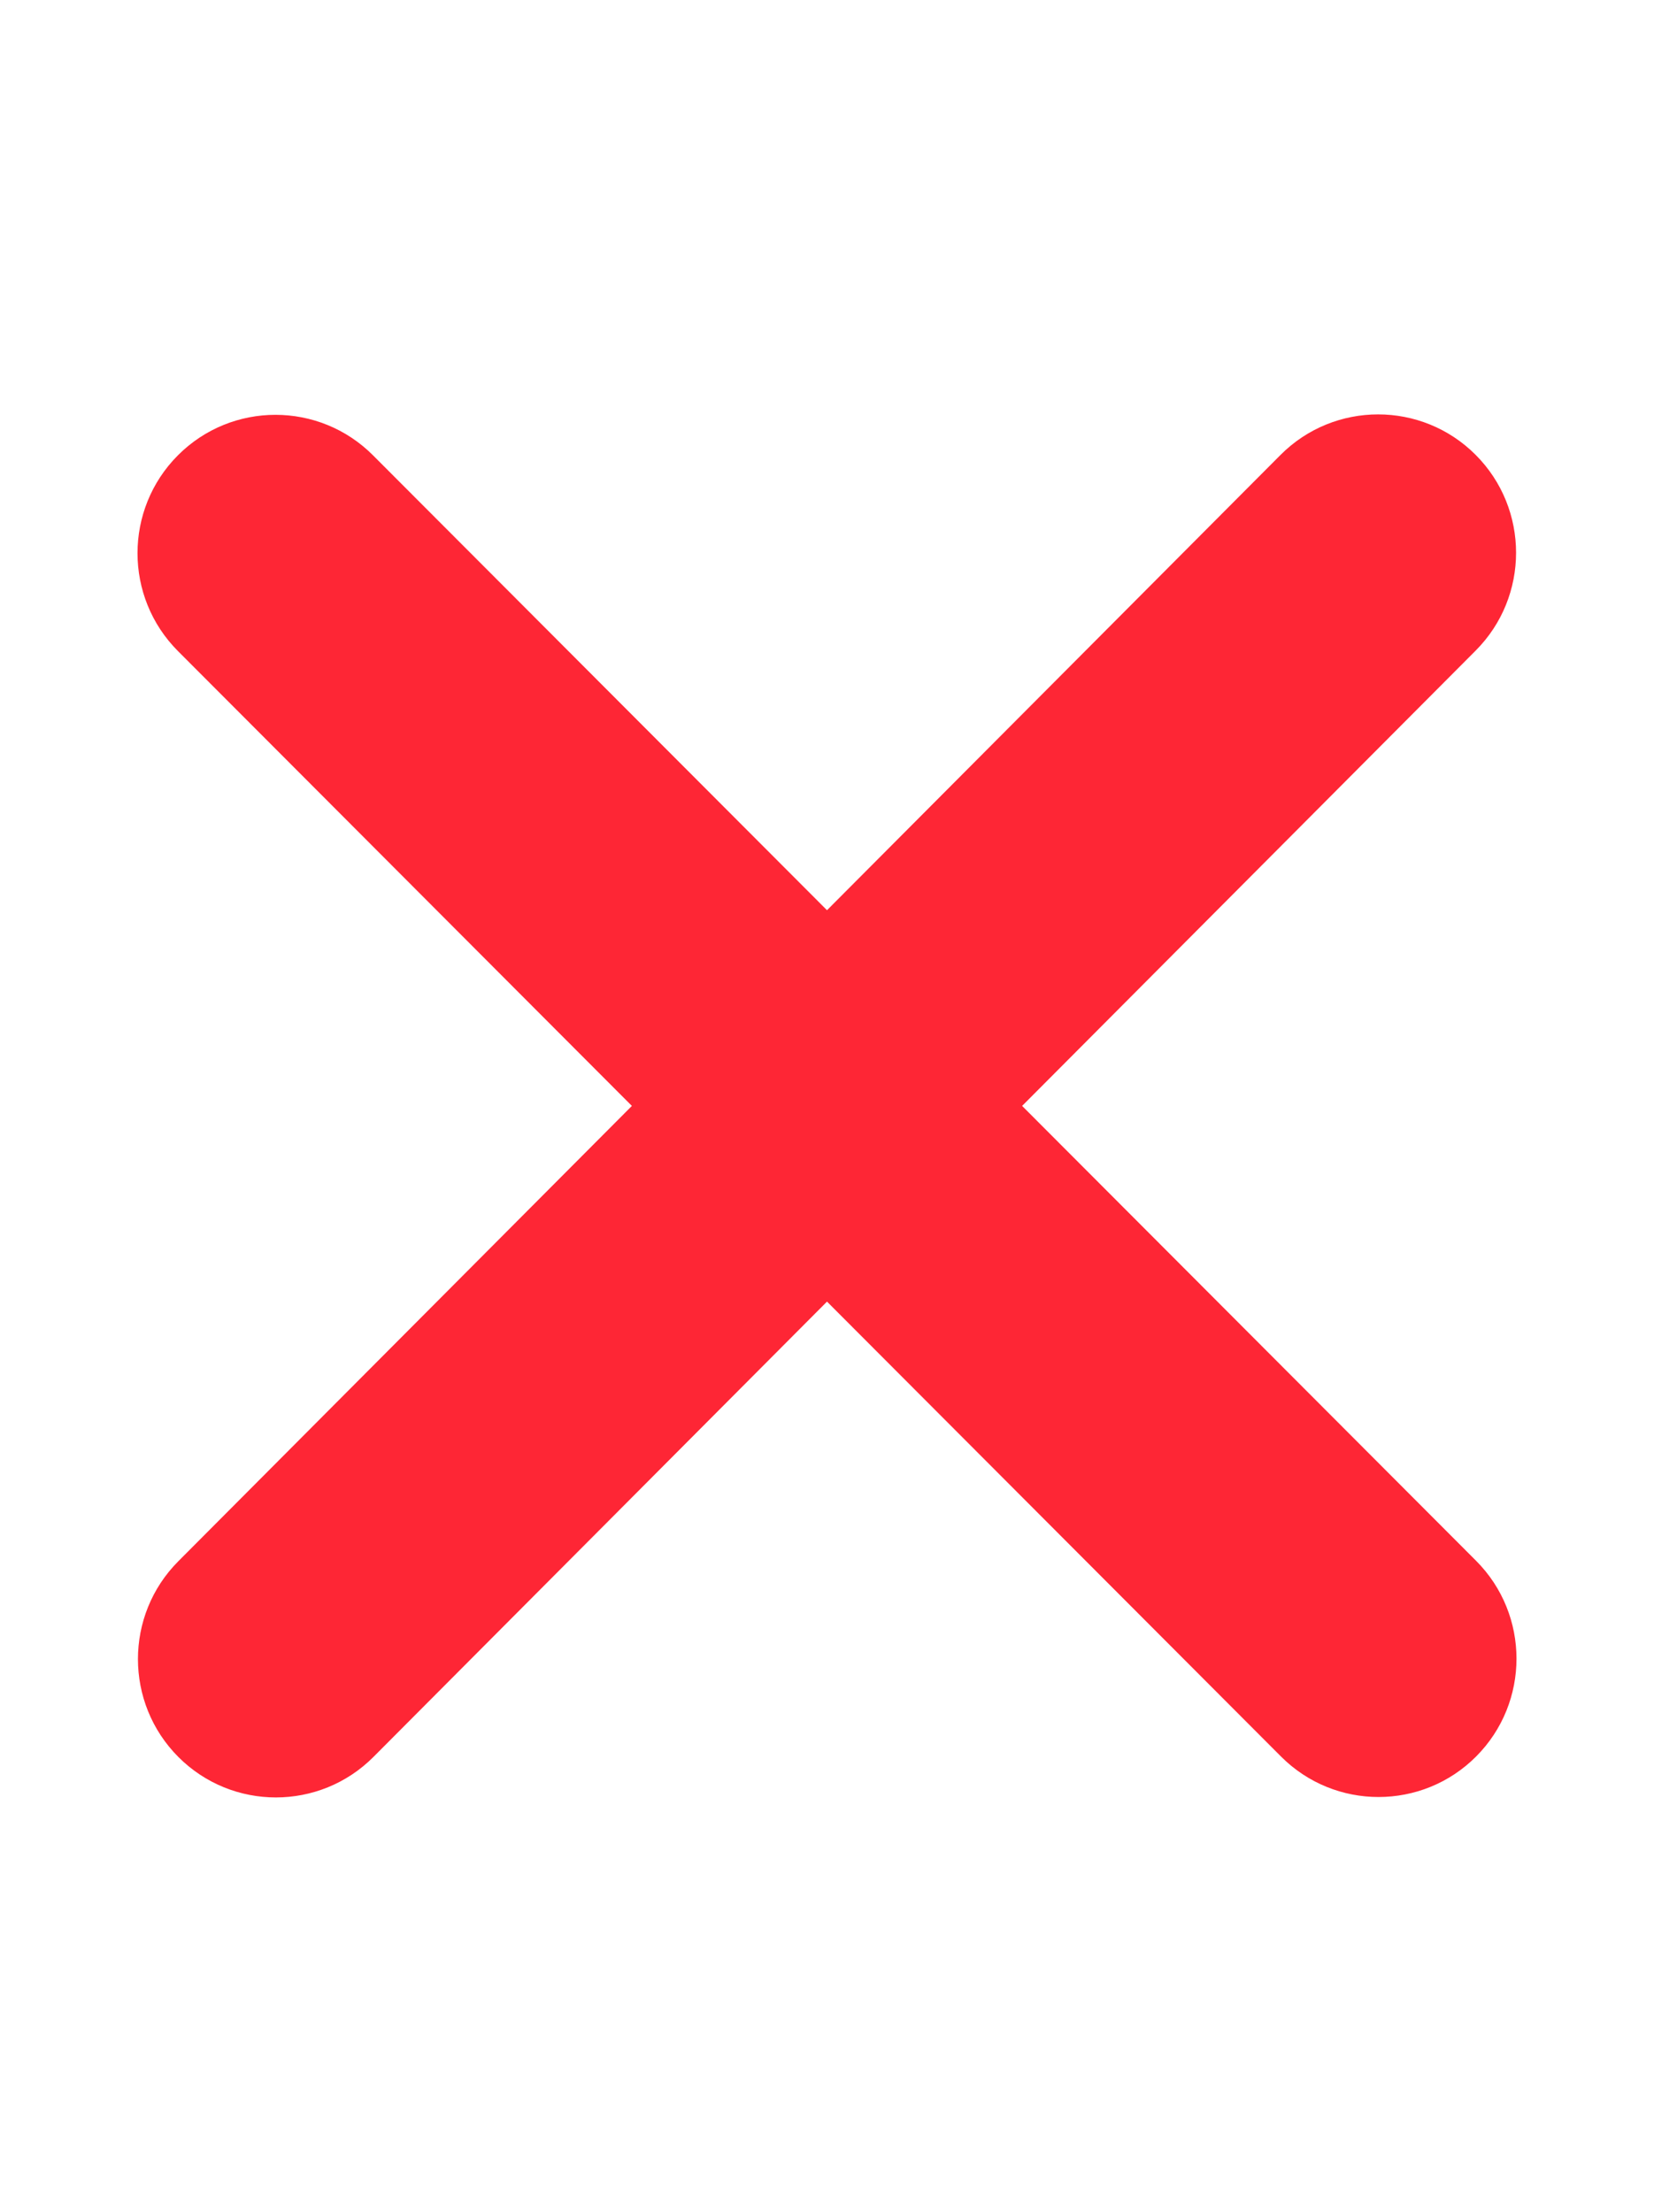 <svg width="160" height="214" viewBox="0 0 160 214" fill="none" xmlns="http://www.w3.org/2000/svg">
<path d="M142.75 62.946C147.959 57.721 147.959 49.237 142.75 44.012C137.542 38.788 129.083 38.788 123.875 44.012L80 88.066L36.084 44.054C30.875 38.829 22.417 38.829 17.209 44.054C12 49.279 12 57.763 17.209 62.988L61.125 107L17.25 151.054C12.042 156.278 12.042 164.763 17.25 169.988C22.459 175.212 30.917 175.212 36.125 169.988L80 125.934L123.917 169.946C129.125 175.171 137.584 175.171 142.792 169.946C148 164.721 148 156.237 142.792 151.012L98.875 107L142.75 62.946Z" fill="#FE2635"/>
</svg>

